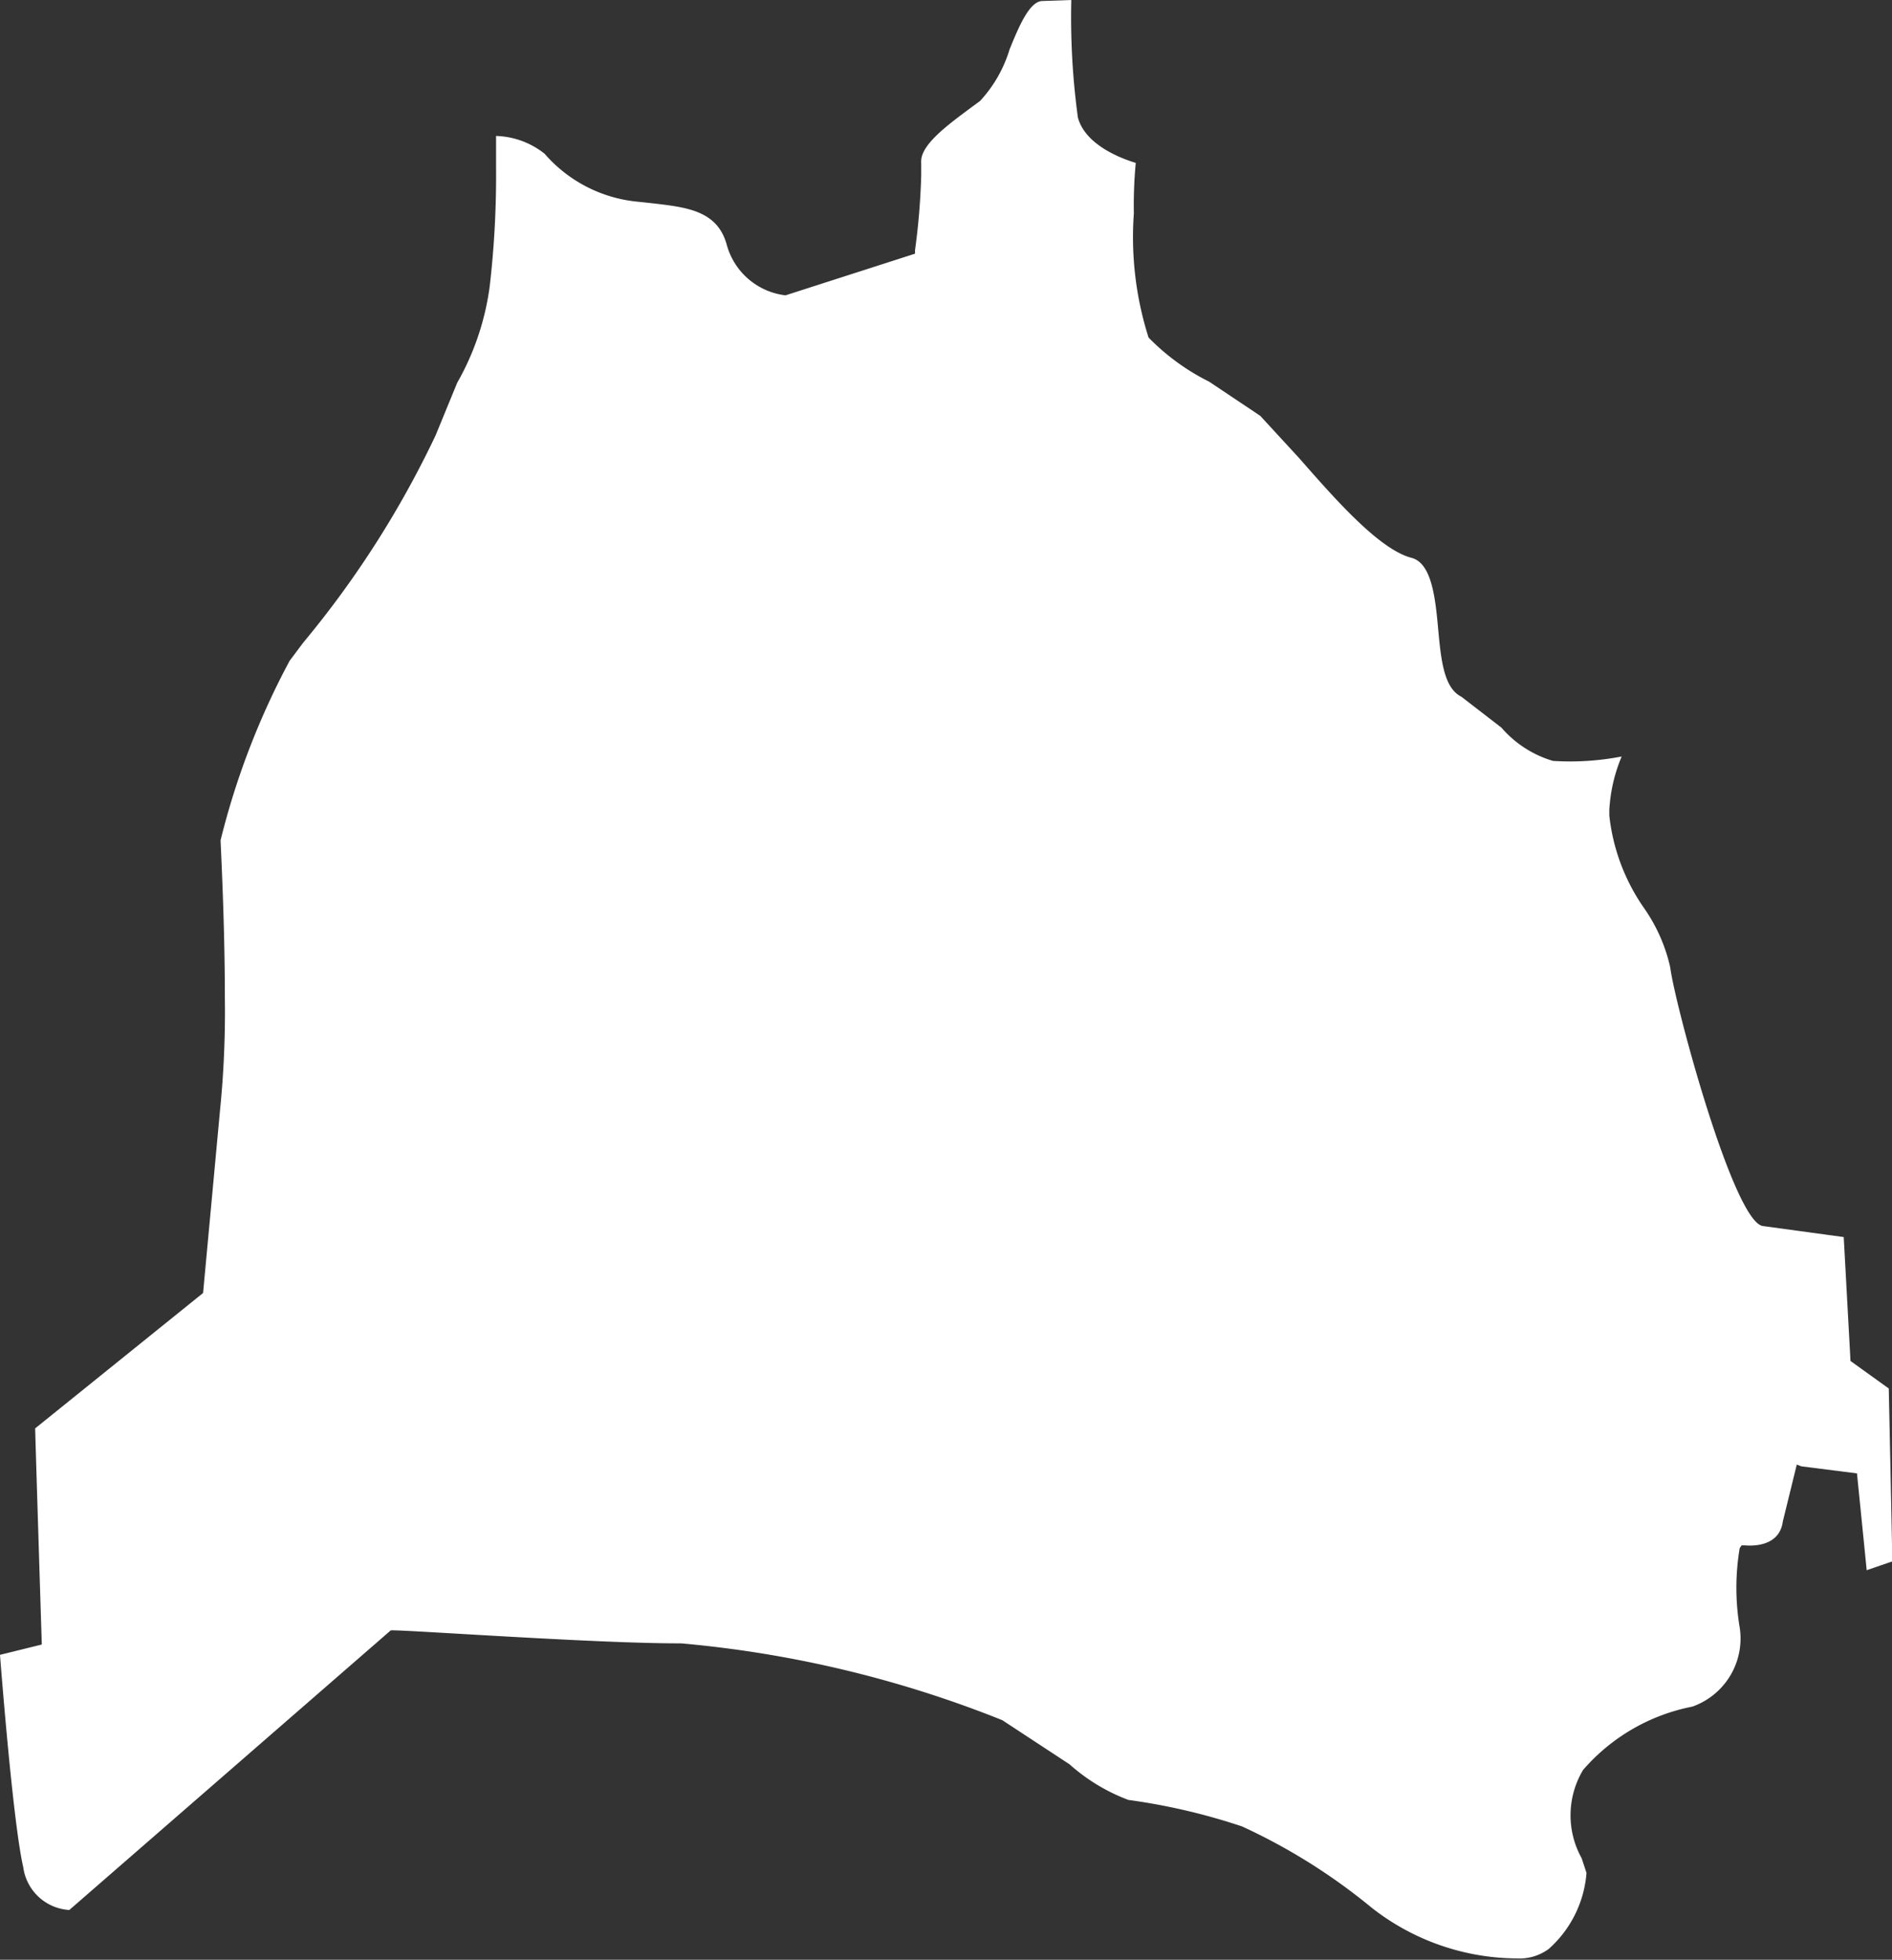 <svg xmlns="http://www.w3.org/2000/svg" xmlns:xlink="http://www.w3.org/1999/xlink" width="12.857" height="13.318" viewBox="0 0 12.857 13.318"><rect x="0" y="0" width="12.857" height="13.318" fill="#333333" stroke="none"/><defs><clipPath id="clip-path"><path id="Path_44" data-name="Path 44" d="M0,0H12.857V-13.318H0Z" fill="none"></path></clipPath></defs><g id="DAVIDSON" transform="translate(0 13.318)"><g id="Group_48" data-name="Group 48" clip-path="url(#clip-path)"><g id="Group_47" data-name="Group 47" transform="translate(7.08 -13.311)"><path id="Path_43" data-name="Path 43" d="M0,0C-.087.006-.158.178-.22.33a.892.892,0,0,1-.2.349L-.5.738c-.143.107-.32.238-.32.35a.045.045,0,0,0,0,.012c0,.024,0,.054,0,.087a4.624,4.624,0,0,1-.042.506l0,.024L-1.742,2a.471.471,0,0,1-.4-.346c-.064-.228-.267-.252-.5-.279l-.091-.01a.957.957,0,0,1-.646-.327.555.555,0,0,0-.33-.121c0,.059,0,.124,0,.213a6.548,6.548,0,0,1-.043.807,1.8,1.8,0,0,1-.221.657l-.147.358a6.66,6.66,0,0,1-.9,1.409l-.092.123a5.233,5.233,0,0,0-.469,1.219c0,.026.029.553.029,1.07a6.7,6.7,0,0,1-.033.767L-5.7,8.78-6.841,9.7c0,.038.045,1.469.045,1.469l-.284.07c.019.245.094,1.167.158,1.443a.336.336,0,0,0,.313.291l2.184-1.9c.041-.009,1.393.09,1.973.088a7.687,7.687,0,0,1,2.183.522l.457.3a1.269,1.269,0,0,0,.4.242,4.24,4.24,0,0,1,.772.18,4.03,4.03,0,0,1,.878.55,1.609,1.609,0,0,0,.986.347.336.336,0,0,0,.22-.064.771.771,0,0,0,.257-.517l-.033-.1a.6.6,0,0,1,.01-.6,1.315,1.315,0,0,1,.742-.43.491.491,0,0,0,.322-.538,1.627,1.627,0,0,1,0-.539l.013-.019.022,0c.009,0,.233.028.258-.162l.095-.387.031.012.378.048s.058.575.066.658l.174-.06c0-.053-.023-1.138-.024-1.175l-.26-.187L5.449,8.4,4.9,8.325c-.2-.026-.6-1.513-.63-1.758a1.133,1.133,0,0,0-.176-.4,1.357,1.357,0,0,1-.238-.631c0-.012,0-.026,0-.038a1.088,1.088,0,0,1,.084-.364,1.842,1.842,0,0,1-.467.03.74.74,0,0,1-.35-.226l-.272-.21c-.12-.059-.139-.254-.158-.461s-.043-.447-.181-.483c-.22-.057-.52-.4-.763-.677l-.265-.288-.347-.232a1.53,1.53,0,0,1-.412-.3,2.254,2.254,0,0,1-.1-.844A3.079,3.079,0,0,1,.638,1.1C.566,1.078.3.99.245.793A5.028,5.028,0,0,1,.2-.007L0,0" fill="#fff"></path></g></g></g></svg>
